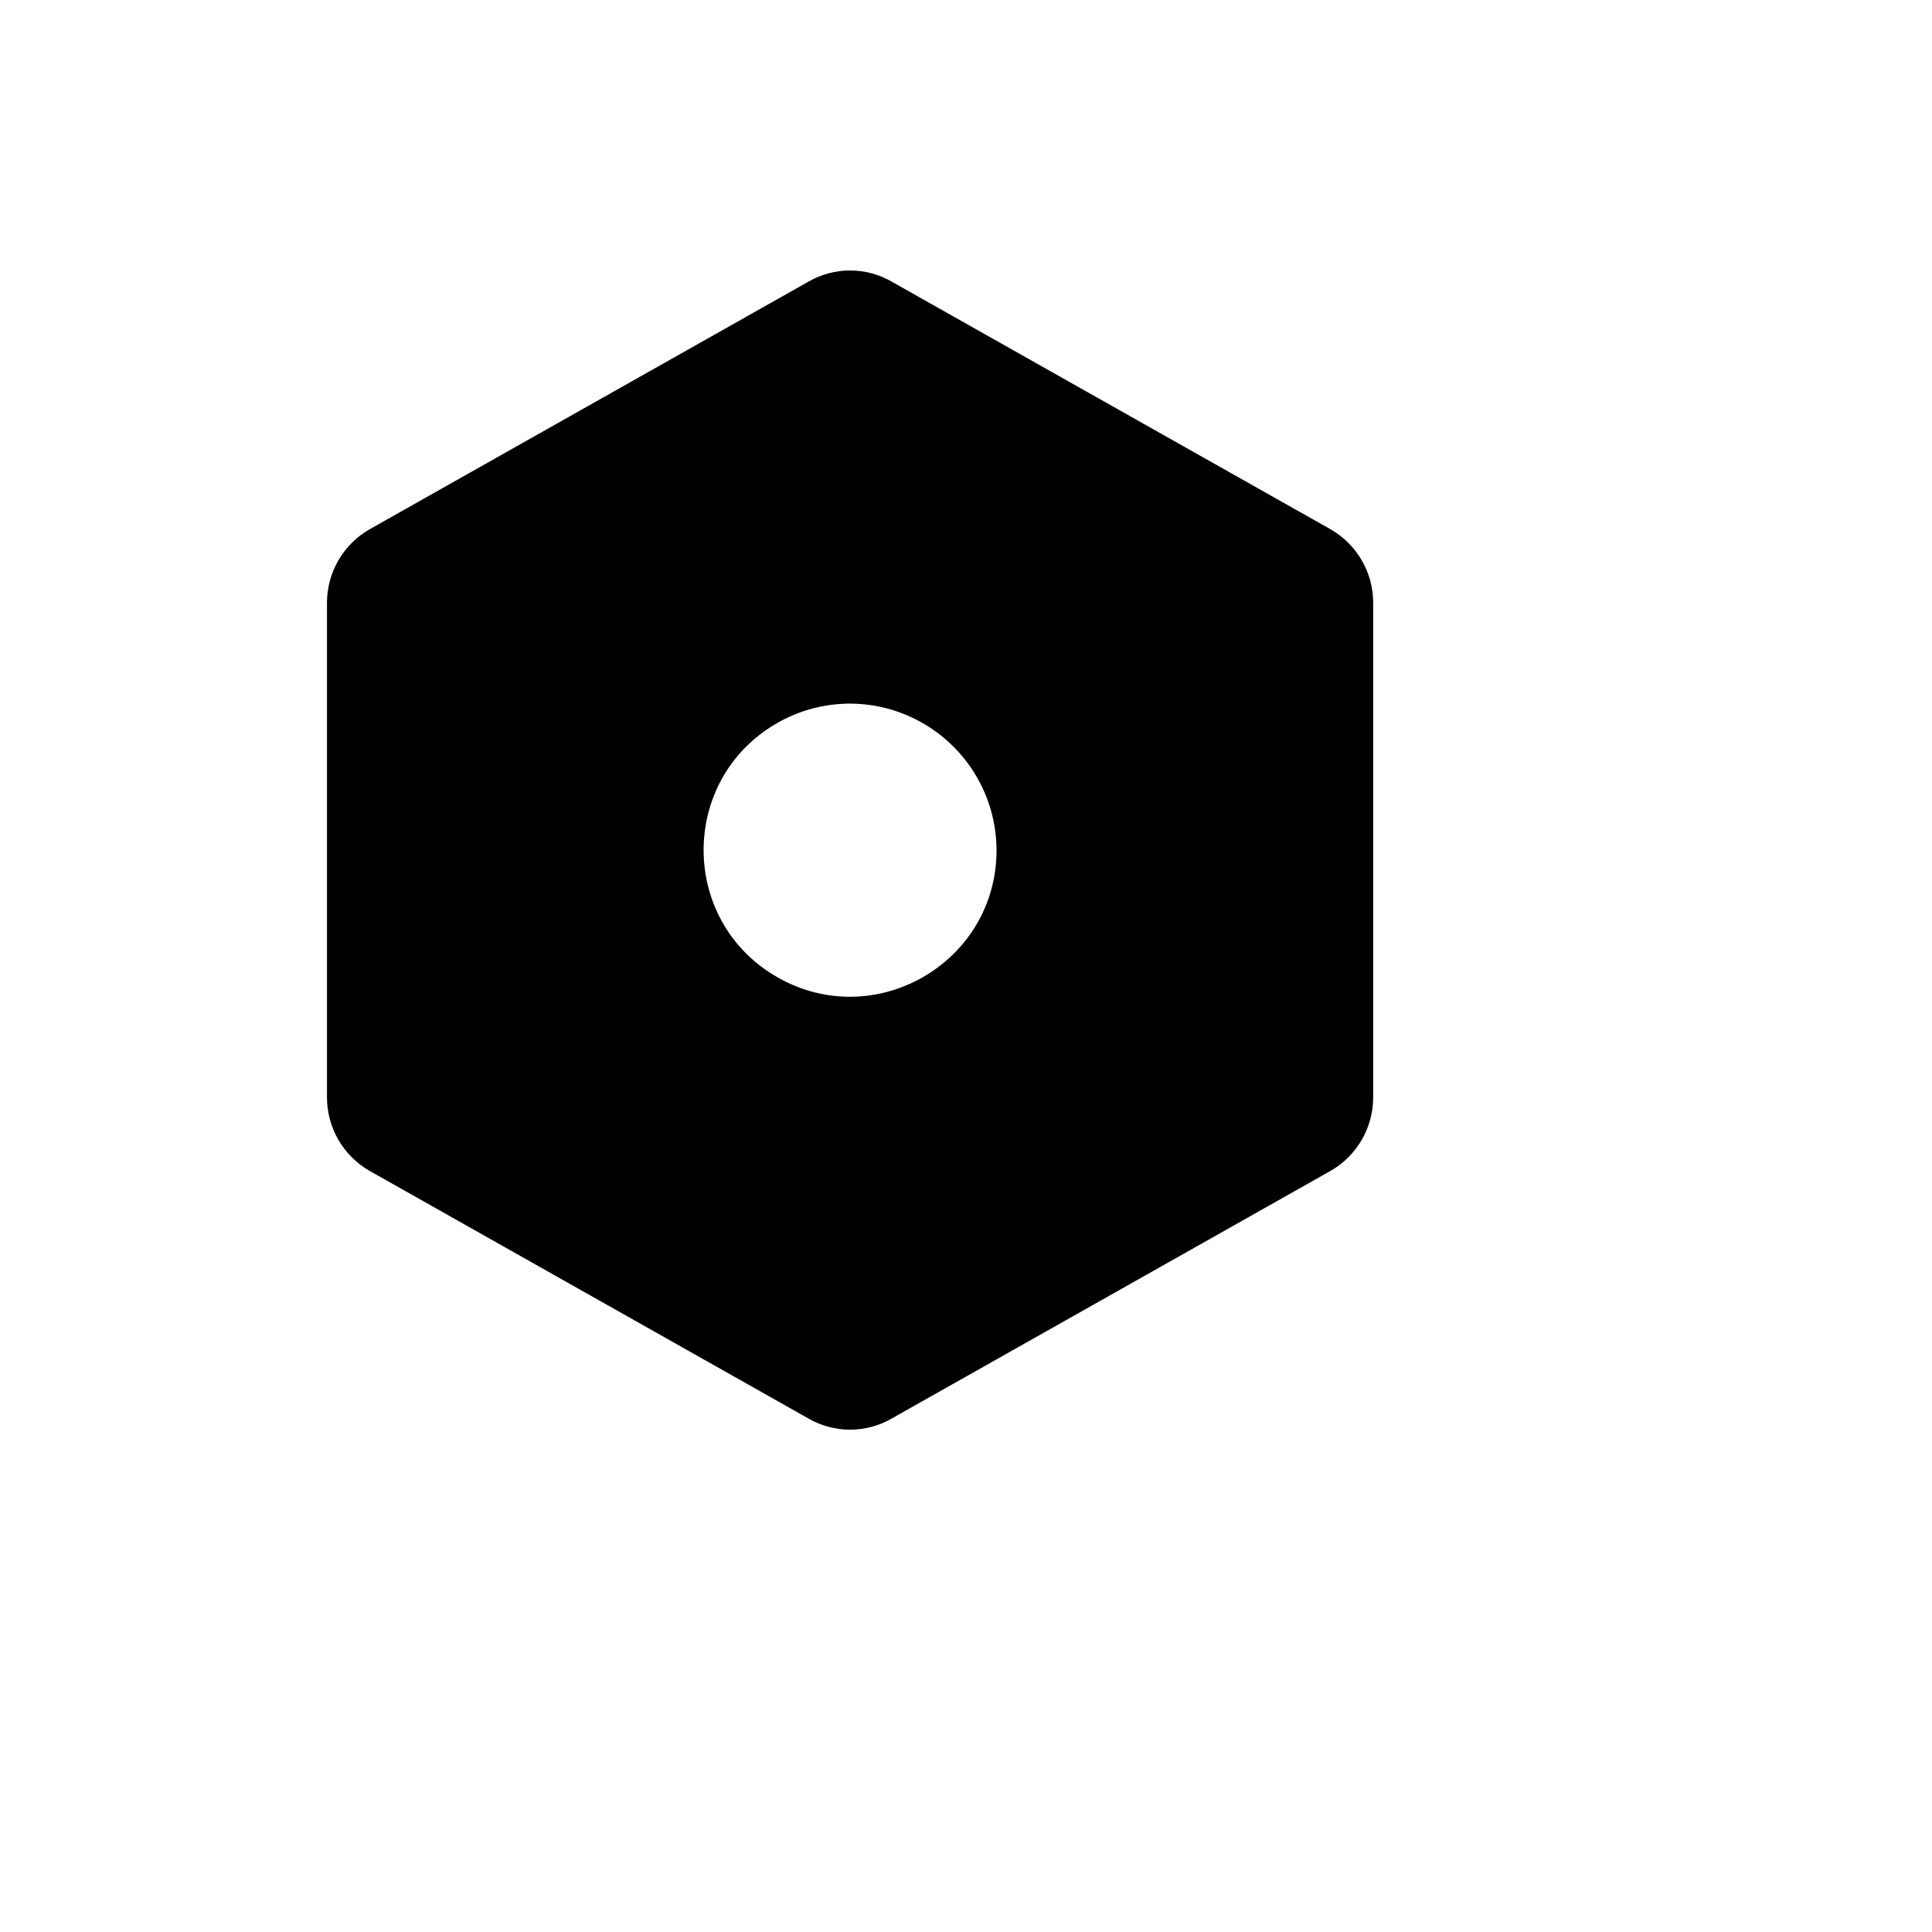 <svg xmlns="http://www.w3.org/2000/svg" version="1.1" xmlns:xlink="http://www.w3.org/1999/xlink" width="100%" height="100%" id="svgWorkerArea" viewBox="-25 -25 625 625" xmlns:idraw="https://idraw.muisca.co" style="background: white;"><defs id="defsdoc"><pattern id="patternBool" x="0" y="0" width="10" height="10" patternUnits="userSpaceOnUse" patternTransform="rotate(35)"><circle cx="5" cy="5" r="4" style="stroke: none;fill: #ff000070;"></circle></pattern></defs><g id="fileImp-957763082" class="cosito"><path id="pathImp-156062011" class="grouped" d="M398.746 158.113C398.746 158.113 256.6 77.732 256.6 77.732 252.516 75.375 247.484 75.375 243.4 77.732 243.4 77.732 101.254 158.113 101.254 158.113 96.988 160.535 94.343 165.053 94.316 169.958 94.316 169.958 94.316 330.042 94.316 330.042 94.343 334.947 96.988 339.465 101.254 341.887 101.254 341.887 243.4 422.268 243.4 422.268 247.484 424.625 252.516 424.625 256.6 422.268 256.6 422.268 398.746 341.887 398.746 341.887 403.012 339.465 405.658 334.947 405.684 330.042 405.684 330.042 405.684 169.958 405.684 169.958 405.658 165.053 403.012 160.535 398.746 158.113 398.746 158.113 398.746 158.113 398.746 158.113M250 310.92C203.104 310.92 173.794 260.153 197.242 219.54 220.69 178.927 279.31 178.927 302.758 219.54 308.105 228.801 310.92 239.306 310.92 250 310.92 283.645 283.645 310.92 250 310.92 250 310.92 250 310.92 250 310.92"></path><path id="pathImp-532528408" class="grouped" d="M405.515 146.267C405.515 146.267 263.368 66.056 263.368 66.056 255.087 61.315 244.913 61.315 236.631 66.056 236.631 66.056 94.485 146.267 94.485 146.267 86.019 151.155 80.796 160.182 80.778 169.958 80.778 169.958 80.778 330.042 80.778 330.042 80.796 339.818 86.019 348.845 94.485 353.733 94.485 353.733 236.631 433.944 236.631 433.944 244.913 438.685 255.087 438.685 263.368 433.944 263.368 433.944 405.515 353.733 405.515 353.733 413.981 348.845 419.204 339.818 419.222 330.042 419.222 330.042 419.222 169.958 419.222 169.958 419.204 160.182 413.981 151.155 405.515 146.267 405.515 146.267 405.515 146.267 405.515 146.267M392.146 330.042C392.146 330.042 250 410.422 250 410.422 250 410.422 107.854 330.042 107.854 330.042 107.854 330.042 107.854 169.958 107.854 169.958 107.854 169.958 250 89.578 250 89.578 250 89.578 392.146 169.958 392.146 169.958 392.146 169.958 392.146 330.042 392.146 330.042"></path><path id="pathImp-447003348" class="grouped" d="M175.542 250C175.542 307.317 237.59 343.141 287.229 314.482 336.867 285.823 336.867 214.177 287.229 185.518 275.91 178.983 263.07 175.542 250 175.542 208.878 175.542 175.542 208.878 175.542 250 175.542 250 175.542 250 175.542 250M297.382 250C297.382 286.475 257.897 309.271 226.309 291.034 194.721 272.797 194.721 227.203 226.309 208.966 233.512 204.807 241.683 202.618 250 202.618 276.13 202.711 297.289 223.87 297.382 250 297.382 250 297.382 250 297.382 250"></path></g></svg>